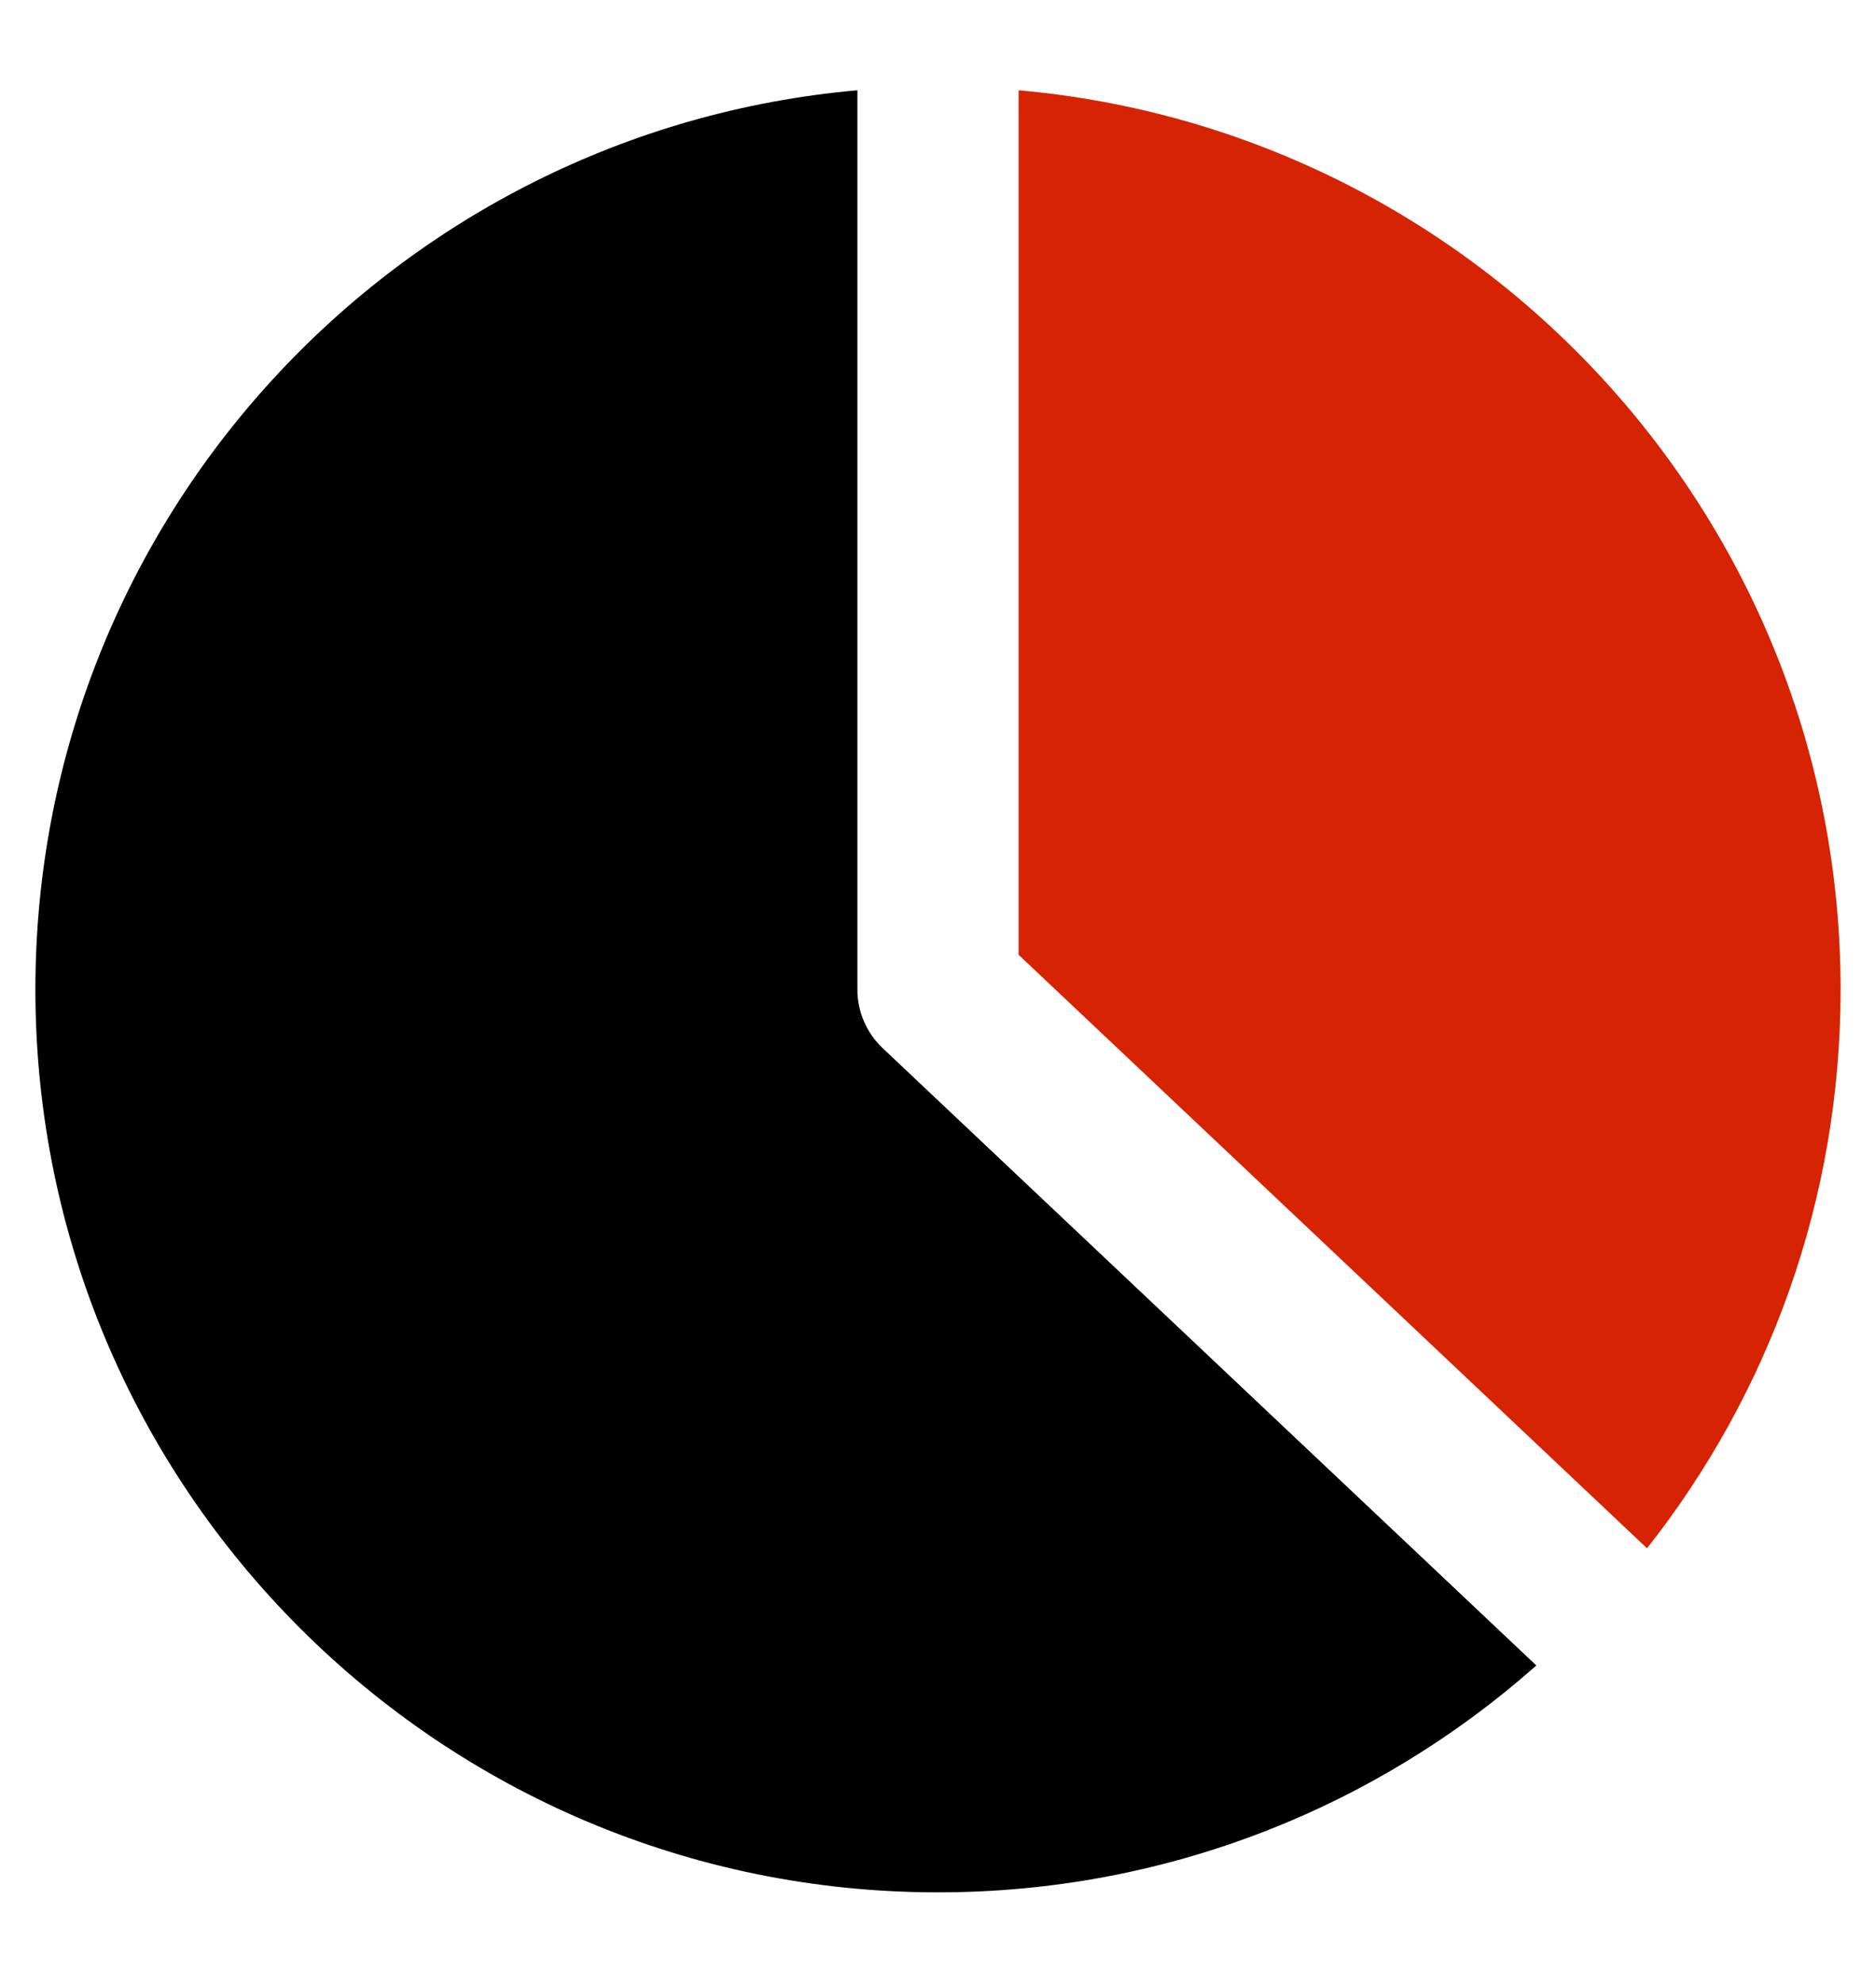 <?xml version="1.0" encoding="UTF-8"?>
<svg width="53px" height="56px" viewBox="0 0 53 56" version="1.1" xmlns="http://www.w3.org/2000/svg" xmlns:xlink="http://www.w3.org/1999/xlink">
    <title>Artboard</title>
    <g id="Artboard" stroke="none" stroke-width="1" fill="none" fill-rule="evenodd">
        <g id="Group" transform="translate(1, 2.55)">
            <path d="M23.223,0 C10.207,1.152 0,12.084 0,25.4 C0,39.483 11.417,50.9 25.5,50.9 C31.985,50.9 37.904,48.479 42.404,44.492 L23.937,27.055 C23.481,26.625 23.223,26.026 23.223,25.4 L23.223,0 Z" id="Subtract-path" fill="#000000"></path>
            <path d="M45.531,41.182 C48.956,36.84 51,31.359 51,25.4 C51,12.084 40.793,1.152 27.777,0 L27.777,24.418 L45.531,41.182 Z" id="Subtract-path" fill="#D62303"></path>
        </g>
    </g>
</svg>